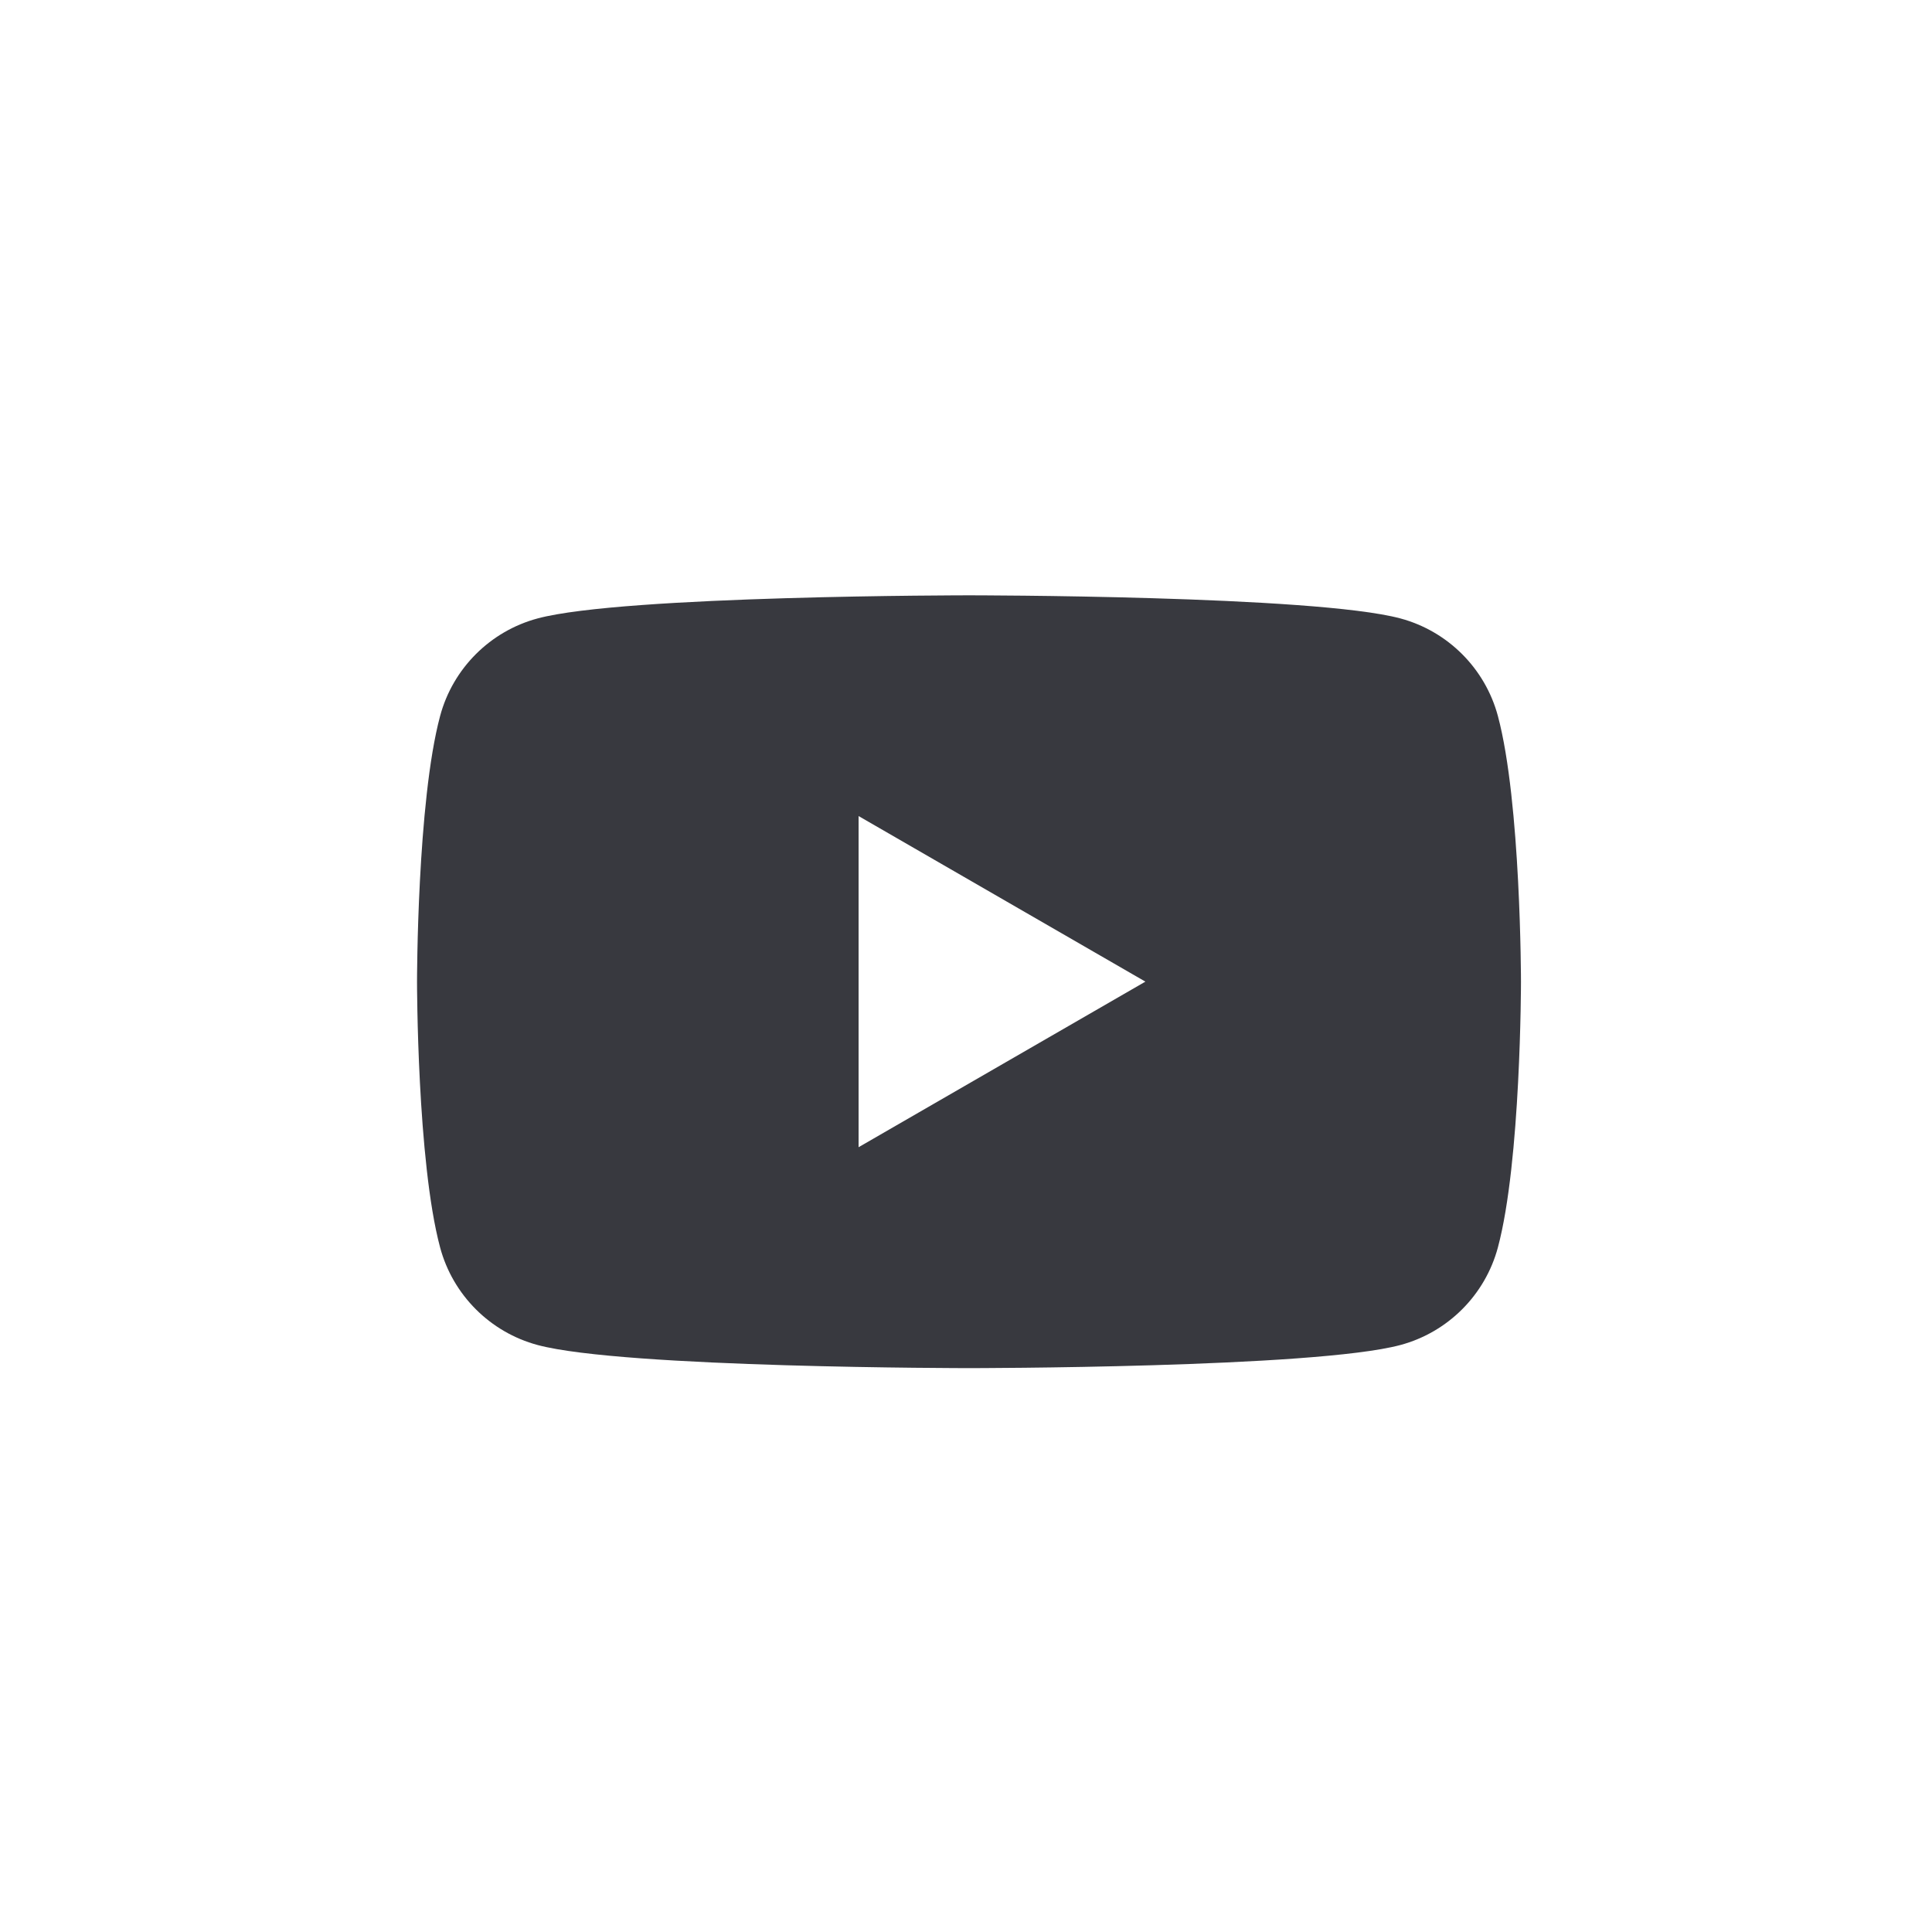 <svg xmlns="http://www.w3.org/2000/svg" viewBox="0 0 212.6 212.6"><path d="M164.83 78.79c-1.4-5.23-5.51-9.34-10.74-10.74-9.47-2.54-47.46-2.54-47.46-2.54s-37.99 0-47.46 2.54c-5.23 1.4-9.34 5.51-10.74 10.74-2.54 9.47-2.54 29.24-2.54 29.24s0 19.77 2.54 29.24c1.4 5.23 5.51 9.34 10.74 10.74 9.47 2.54 47.46 2.54 47.46 2.54s37.99 0 47.46-2.54c5.23-1.4 9.34-5.51 10.74-10.74 2.54-9.47 2.54-29.24 2.54-29.24s0-19.77-2.54-29.24zm-70.35 47.46V89.8l31.56 18.22-31.56 18.22z" fill="#38393f"/></svg>
